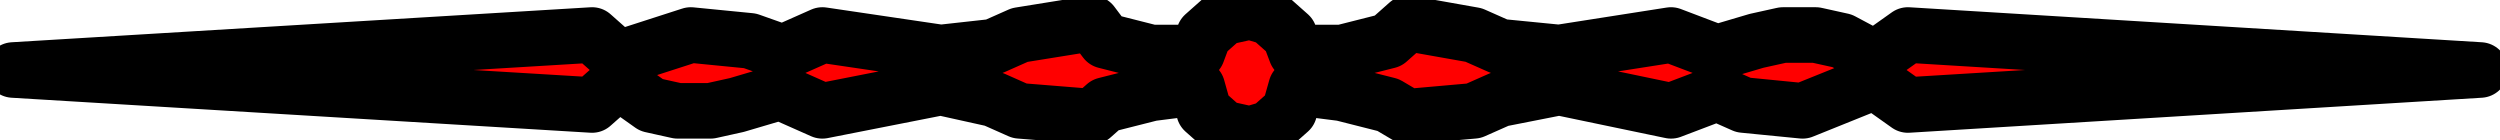 <svg xmlns="http://www.w3.org/2000/svg" height="3.36" viewBox="0 0 45 2.52" width="60"><path style="fill:none" d="M0 0v2.52h45V0H0Z"/><path style="stroke-linejoin:round;fill-rule:evenodd;stroke:#000;stroke-linecap:round;stroke-miterlimit:9;stroke-width:1;fill:red" d="m22.5 2.415.355-.105.355-.315.119-.42h0l.829.105.829.21.355.21h0l1.184-.105.474-.21 1.066-.21h0l2.013.42.829-.315.474.21 1.065.105 1.303-.525h0l.592.42 10.303-.63L34.342.63l-.592.42-.592-.315-.474-.105h-.592l-.474.105-.355.105-.355.105h0l-.83-.315-2.012.315L27 .84l-.474-.21-1.184-.21h0l-.355.315-.83.21h-.828 0L23.21.63l-.355-.315L22.5.21h0l-.474.105-.355.315-.118.315h0-.83l-.828-.21-.237-.315h0l-1.303.21-.473.21-.948.105h0L14.803.63l-.71.315-.593-.21L12.434.63l-1.302.42h0l-.474-.42-10.421.63 10.42.63.475-.42.592.42.473.105h.593l.473-.105.355-.105.356-.105h.118l.71.315 2.132-.42.948.21.473.21 1.303.105h0l.237-.21.829-.21.829-.105h0l.118.42.355.315.474.105Z"/></svg>
